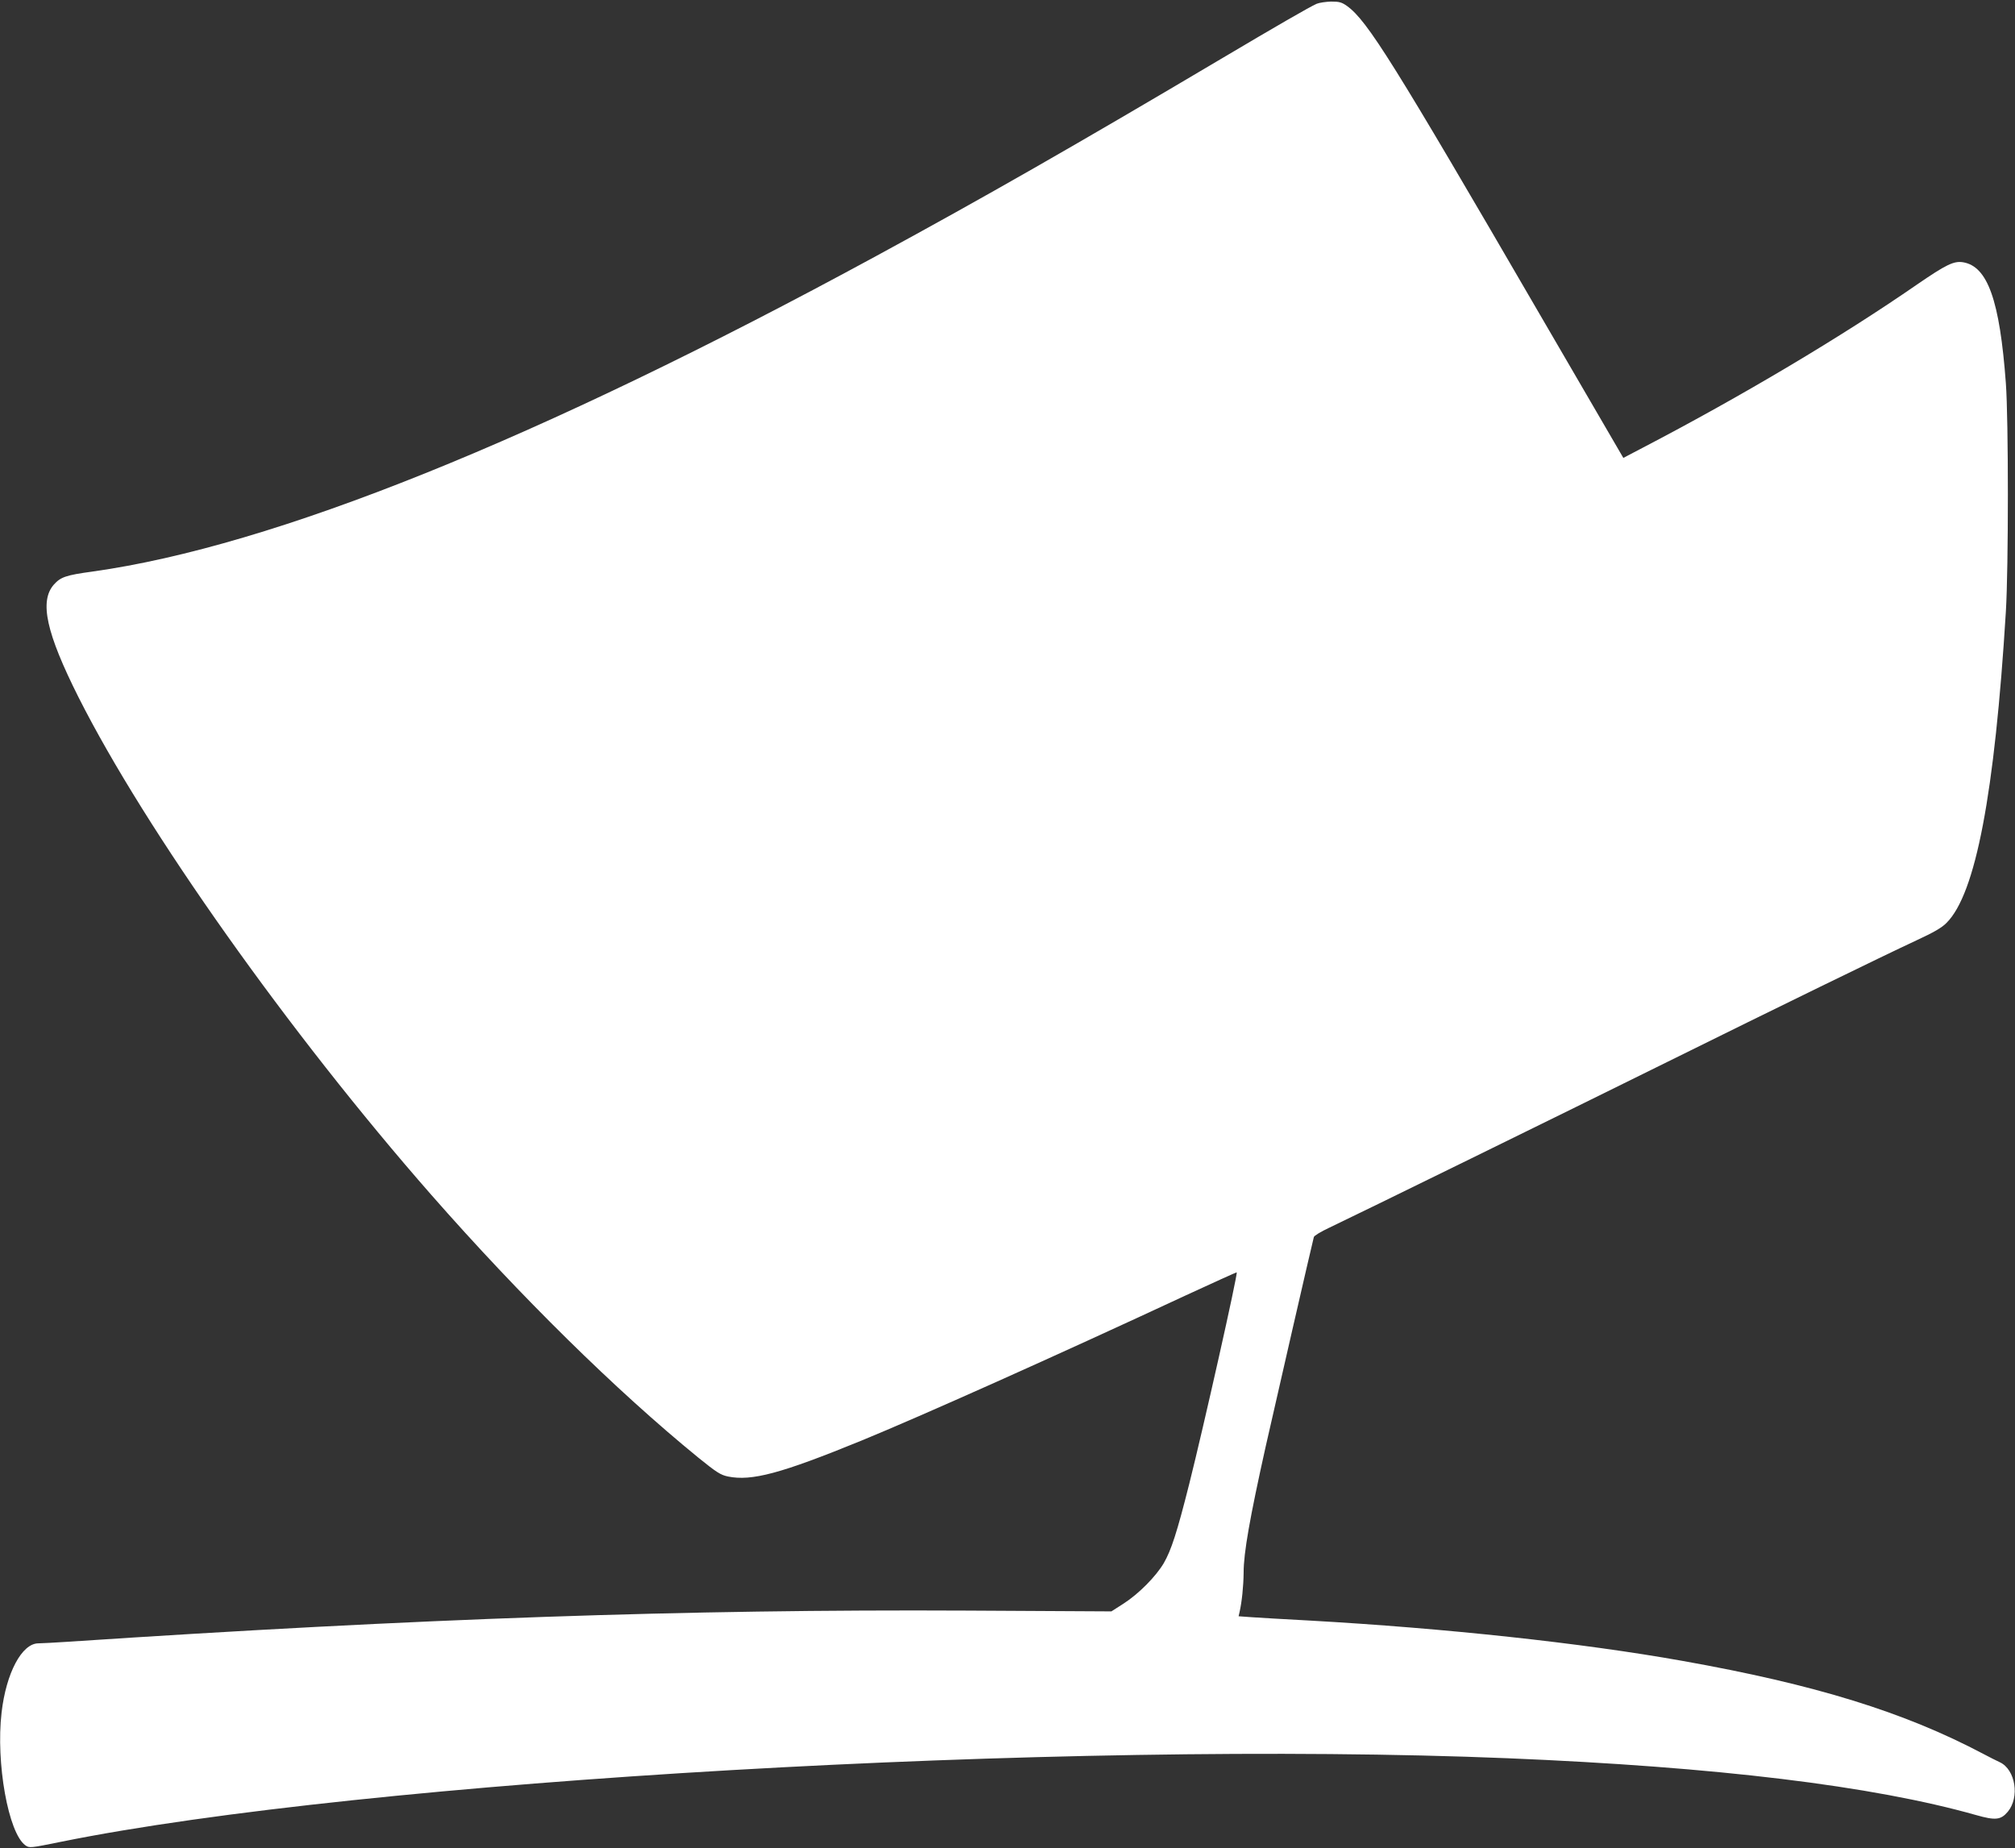 <?xml version="1.0" standalone="no"?>
<!DOCTYPE svg PUBLIC "-//W3C//DTD SVG 20010904//EN"
 "http://www.w3.org/TR/2001/REC-SVG-20010904/DTD/svg10.dtd">
<svg version="1.0" xmlns="http://www.w3.org/2000/svg"
 width="1280pt" height="1174pt" viewBox="0 0 1280 1174"
 preserveAspectRatio="xMidYMid meet">
<rect x="0" y="0" width="1280" height="1174" fill="#333333" stroke="none"/>
<g transform="translate(0,1174) scale(0.1,-0.1)"
fill="#ffffff" stroke="none">
<path d="M8364 11716 c-42 -18 -260 -144 -609 -351 -919 -545 -1507 -881
-2190 -1252 -2148 -1167 -3827 -1843 -4977 -2004 -170 -23 -203 -35 -246 -83
-93 -106 -48 -308 157 -716 424 -841 1338 -2131 2240 -3160 567 -646 1173
-1243 1698 -1671 115 -93 140 -109 187 -119 151 -31 337 19 846 227 380 156
1228 535 2059 922 179 83 326 149 327 148 8 -10 -210 -980 -301 -1342 -79
-314 -115 -423 -162 -505 -50 -85 -160 -196 -255 -257 l-78 -50 -917 5 c-1786
9 -3486 -50 -5713 -198 -80 -5 -164 -10 -186 -10 -105 0 -205 -188 -234 -440
-37 -320 43 -765 151 -843 26 -18 28 -18 225 22 1931 391 6366 647 9193 531
1326 -55 2317 -175 2974 -361 123 -35 157 -31 201 21 77 92 49 267 -49 314
-22 10 -69 34 -105 53 -504 267 -1071 442 -1915 592 -634 113 -1500 207 -2370
256 -154 8 -318 18 -363 21 l-84 6 6 26 c15 66 25 164 26 252 0 125 39 346
140 800 50 223 299 1308 306 1331 2 9 46 35 97 59 159 75 1525 745 2147 1053
687 340 1369 673 1584 773 108 50 161 80 191 111 185 184 306 819 377 1978 17
278 17 1220 0 1450 -39 528 -116 744 -273 769 -58 9 -107 -15 -292 -142 -480
-332 -1114 -709 -1739 -1035 l-126 -66 -39 67 c-22 37 -243 418 -493 847 -929
1599 -1093 1862 -1222 1956 -35 25 -50 29 -102 29 -34 -1 -75 -7 -92 -14z"/>
</g>
</svg>
